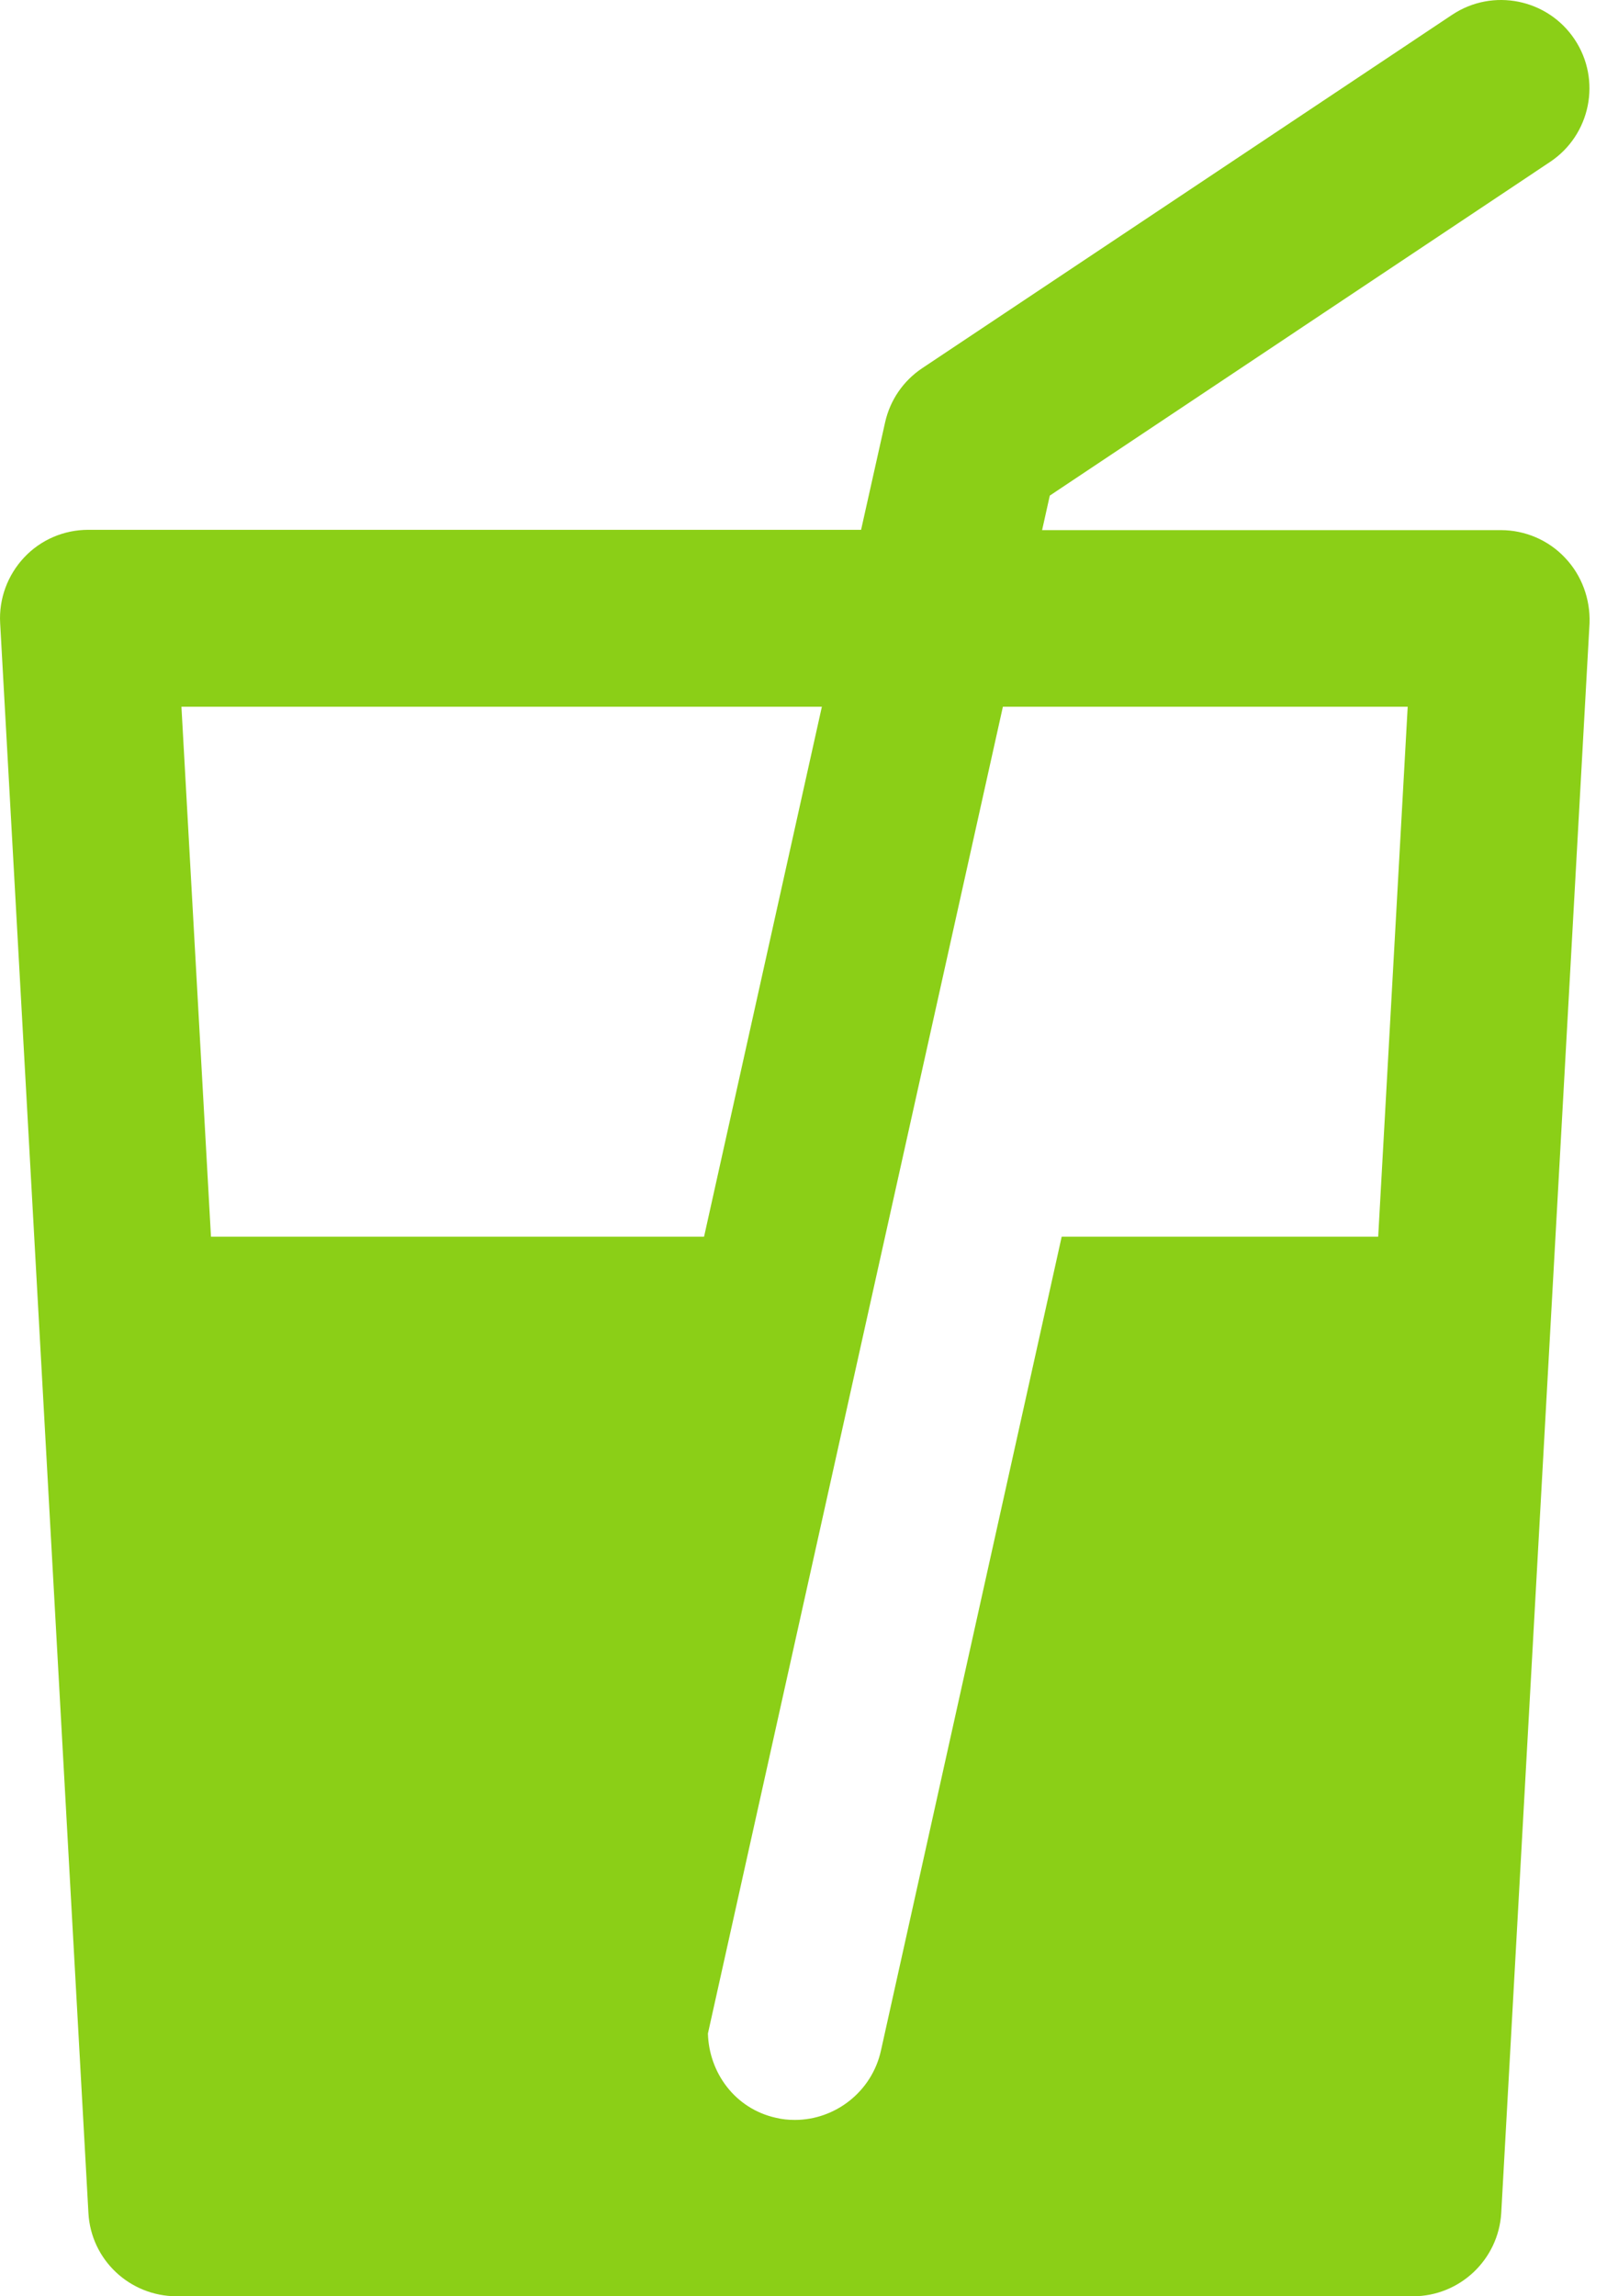 <?xml version="1.0" encoding="UTF-8"?>
<svg width="42px" height="60px" viewBox="0 0 42 60" version="1.1" xmlns="http://www.w3.org/2000/svg" xmlns:xlink="http://www.w3.org/1999/xlink">
    <title>食品类目</title>
    <g id="页面-1" stroke="none" stroke-width="1" fill="none" fill-rule="evenodd">
        <g id="画板" transform="translate(-204, -361)" fill="#8BCF17" fill-rule="nonzero">
            <g id="食品类目" transform="translate(204, 361)">
                <path d="M40.902,14.573 C40.469,14.111 39.856,13.852 39.229,13.852 L27.236,13.852 L27.437,12.95 L40.512,4.231 C41.573,3.524 41.861,2.089 41.154,1.029 C40.448,-0.031 39.012,-0.32 37.952,0.387 L24.106,9.618 C23.608,9.95 23.262,10.455 23.132,11.039 L22.505,13.844 L2.304,13.844 C1.67,13.844 1.064,14.104 0.631,14.566 C0.198,15.027 -0.032,15.647 0.004,16.282 L2.311,57.822 C2.376,59.048 3.393,60 4.619,60 L36.928,60 C38.154,60 39.164,59.041 39.236,57.822 L41.544,16.282 C41.565,15.655 41.342,15.034 40.902,14.573 Z M36.791,18.467 L36.02,32.314 L27.748,32.314 L23.024,53.581 C22.786,54.656 21.827,55.392 20.774,55.392 C20.608,55.392 20.442,55.377 20.269,55.334 C19.216,55.096 18.531,54.166 18.502,53.134 L26.211,18.467 L36.791,18.467 Z M21.48,18.467 L18.401,32.314 L5.514,32.314 L4.742,18.467 L21.48,18.467 Z" id="形状"></path>
            </g>
        </g>
    </g>
</svg>